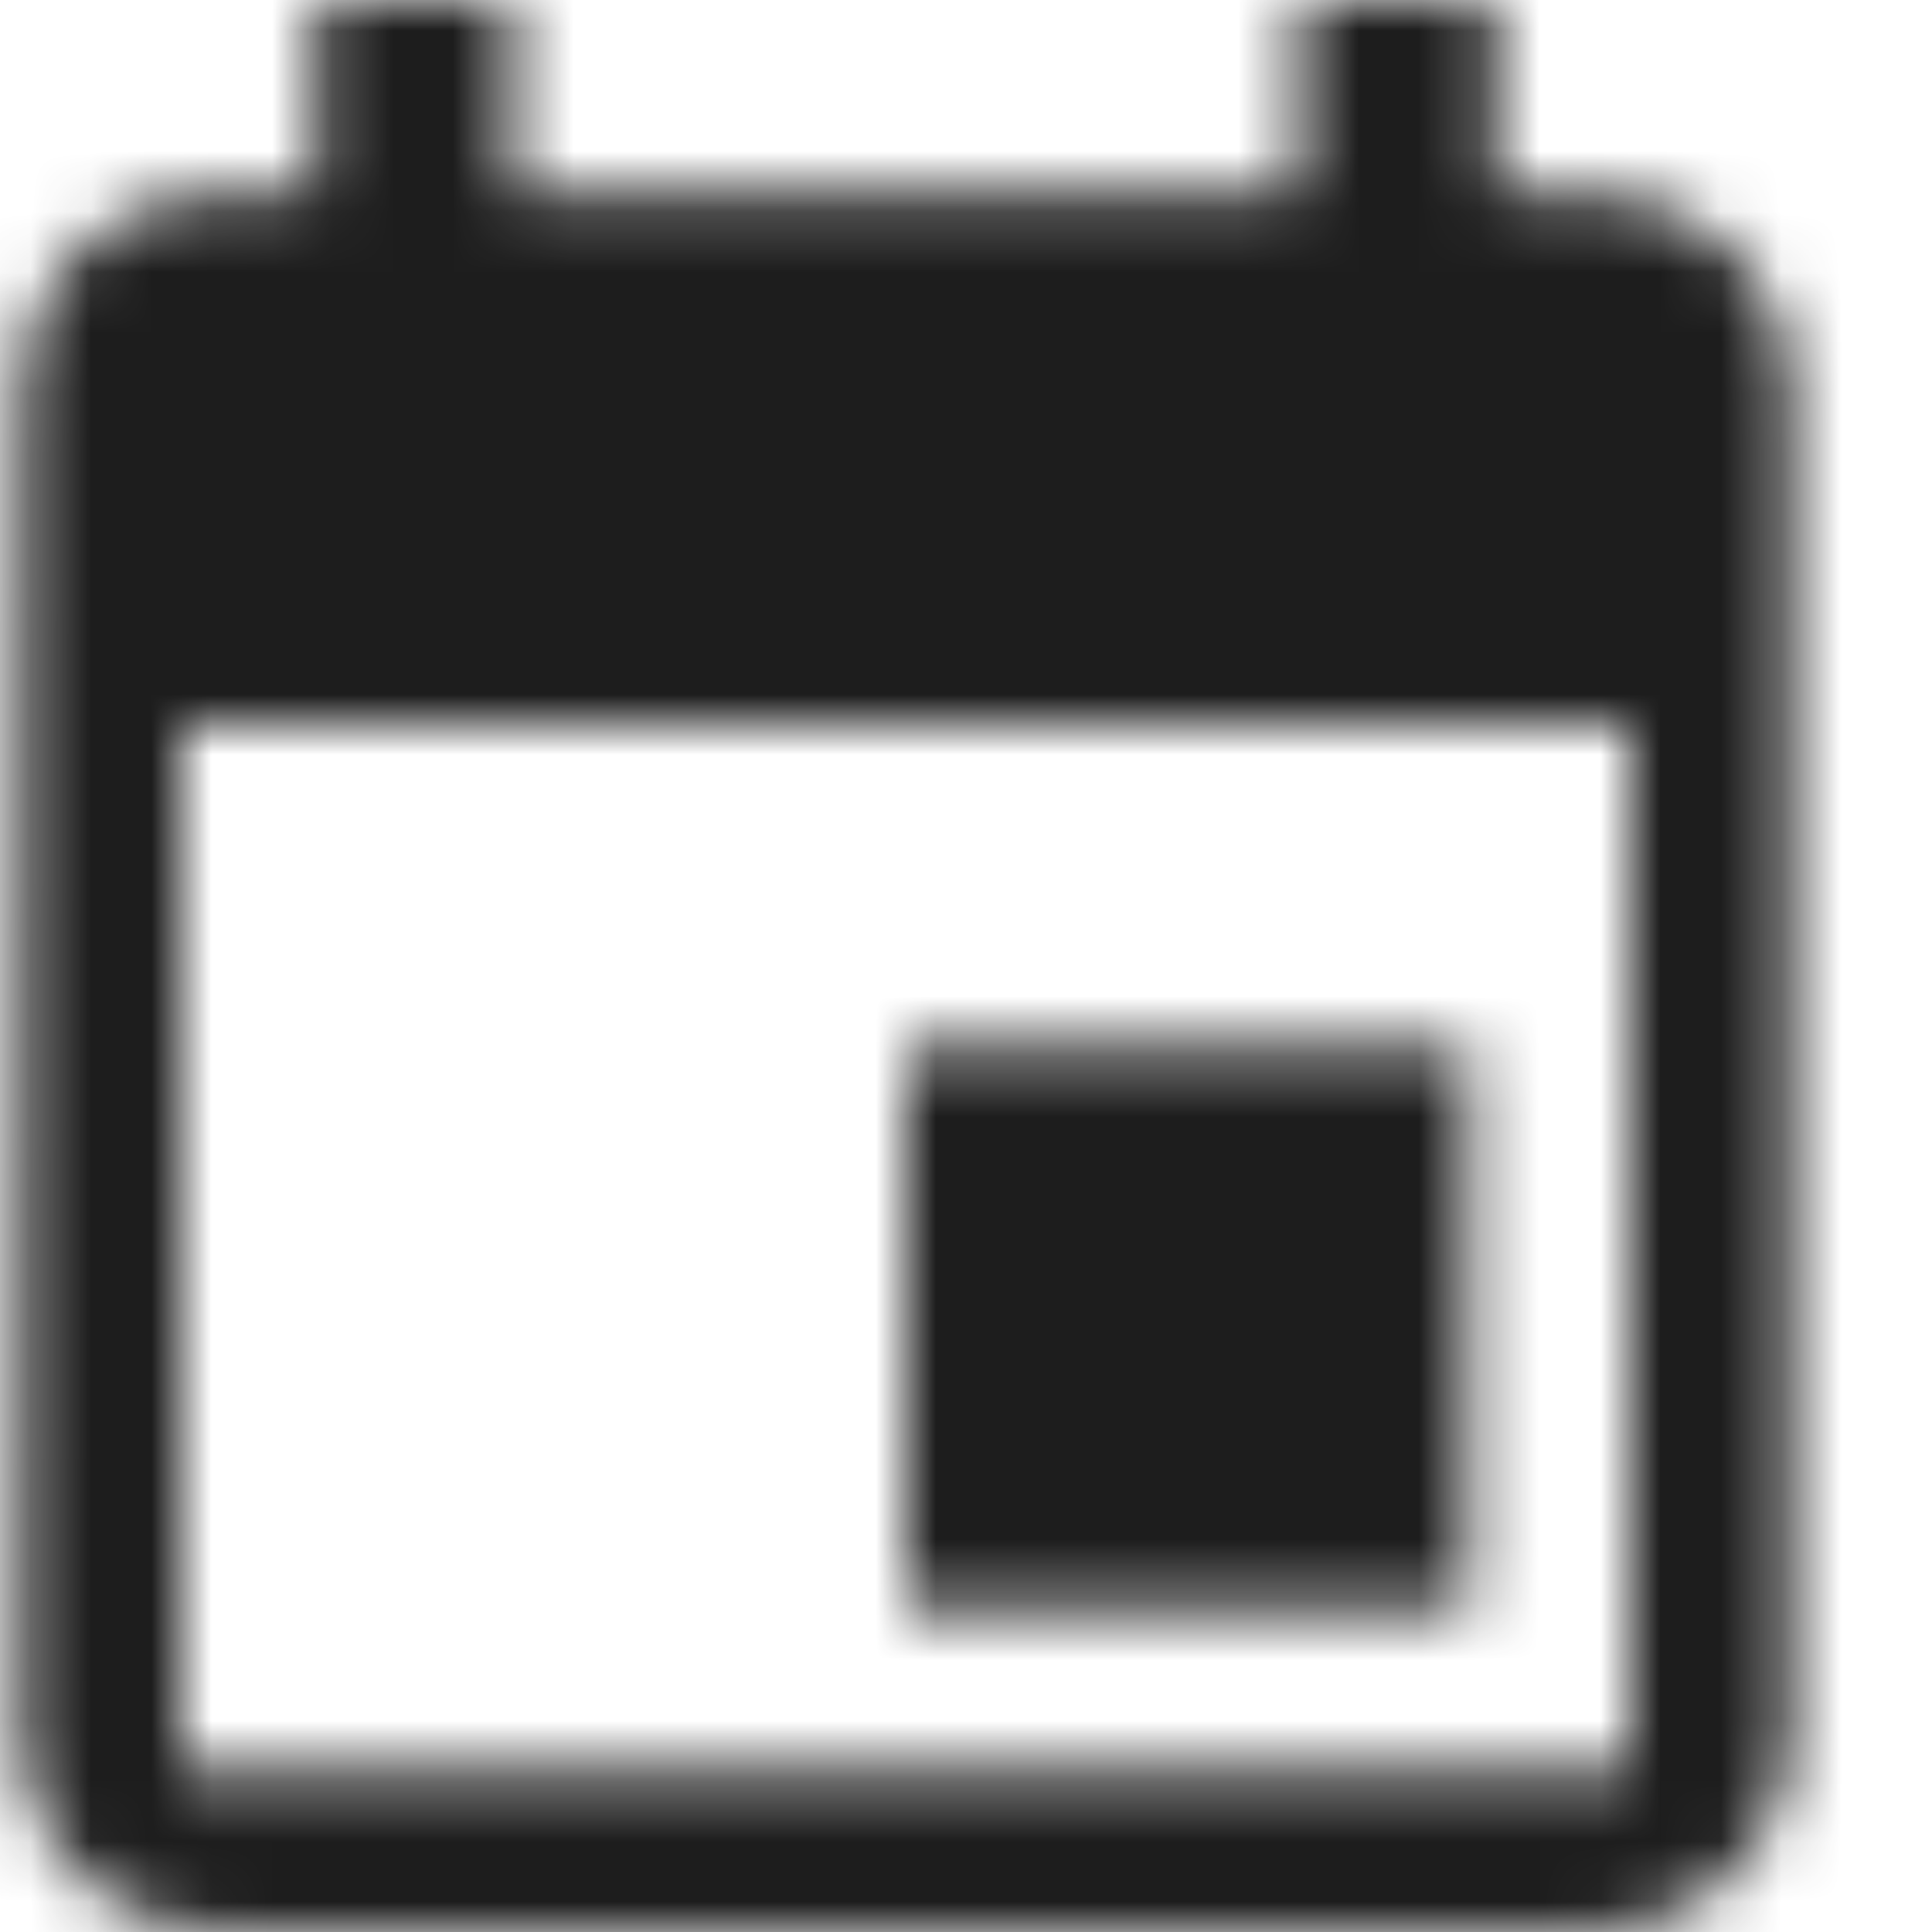 <?xml version="1.0" encoding="UTF-8"?>
<svg width="32px" height="32px" viewBox="0 0 32 32" version="1.1" xmlns="http://www.w3.org/2000/svg" xmlns:xlink="http://www.w3.org/1999/xlink">
    <!-- Generator: sketchtool 63.1 (101010) - https://sketch.com -->
    <title>FAF80B6D-36BB-4EAD-B89D-3302DFD3879A</title>
    <desc>Created with sketchtool.</desc>
    <defs>
        <path d="M24.333,17.333 L15,17.333 L15,26.667 L24.333,26.667 L24.333,17.333 Z M21.519,0 L21.519,3.2 L8.481,3.2 L8.481,0 L5.222,0 L5.222,3.2 L3.593,3.2 C1.784,3.2 0.35,4.64 0.35,6.4 L0.333,28.8 C0.333,30.56 1.784,32 3.593,32 L26.407,32 C28.2,32 29.667,30.56 29.667,28.8 L29.667,6.4 C29.667,4.64 28.2,3.2 26.407,3.2 L24.778,3.2 L24.778,0 L21.519,0 Z M27,29.333 L3,29.333 L3,12 L27,12 L27,29.333 Z" id="path-1"></path>
    </defs>
    <g id="Page-1" stroke="none" stroke-width="1" fill="none" fill-rule="evenodd">
        <g id="Job-List---Hover-over-Job" transform="translate(-18, -112)">
            <g id="Icon/Invitation" transform="translate(19, 112)">
                <mask id="mask-2" fill="white">
                    <use xlink:href="#path-1"></use>
                </mask>
                <g id="icon/editor/insert_invitation_24px" fill-rule="nonzero"></g>
                <rect id="🎨-Color" fill="#1D1D1D" mask="url(#mask-2)" x="-1" y="0" width="32" height="32"></rect>
            </g>
        </g>
    </g>
</svg>